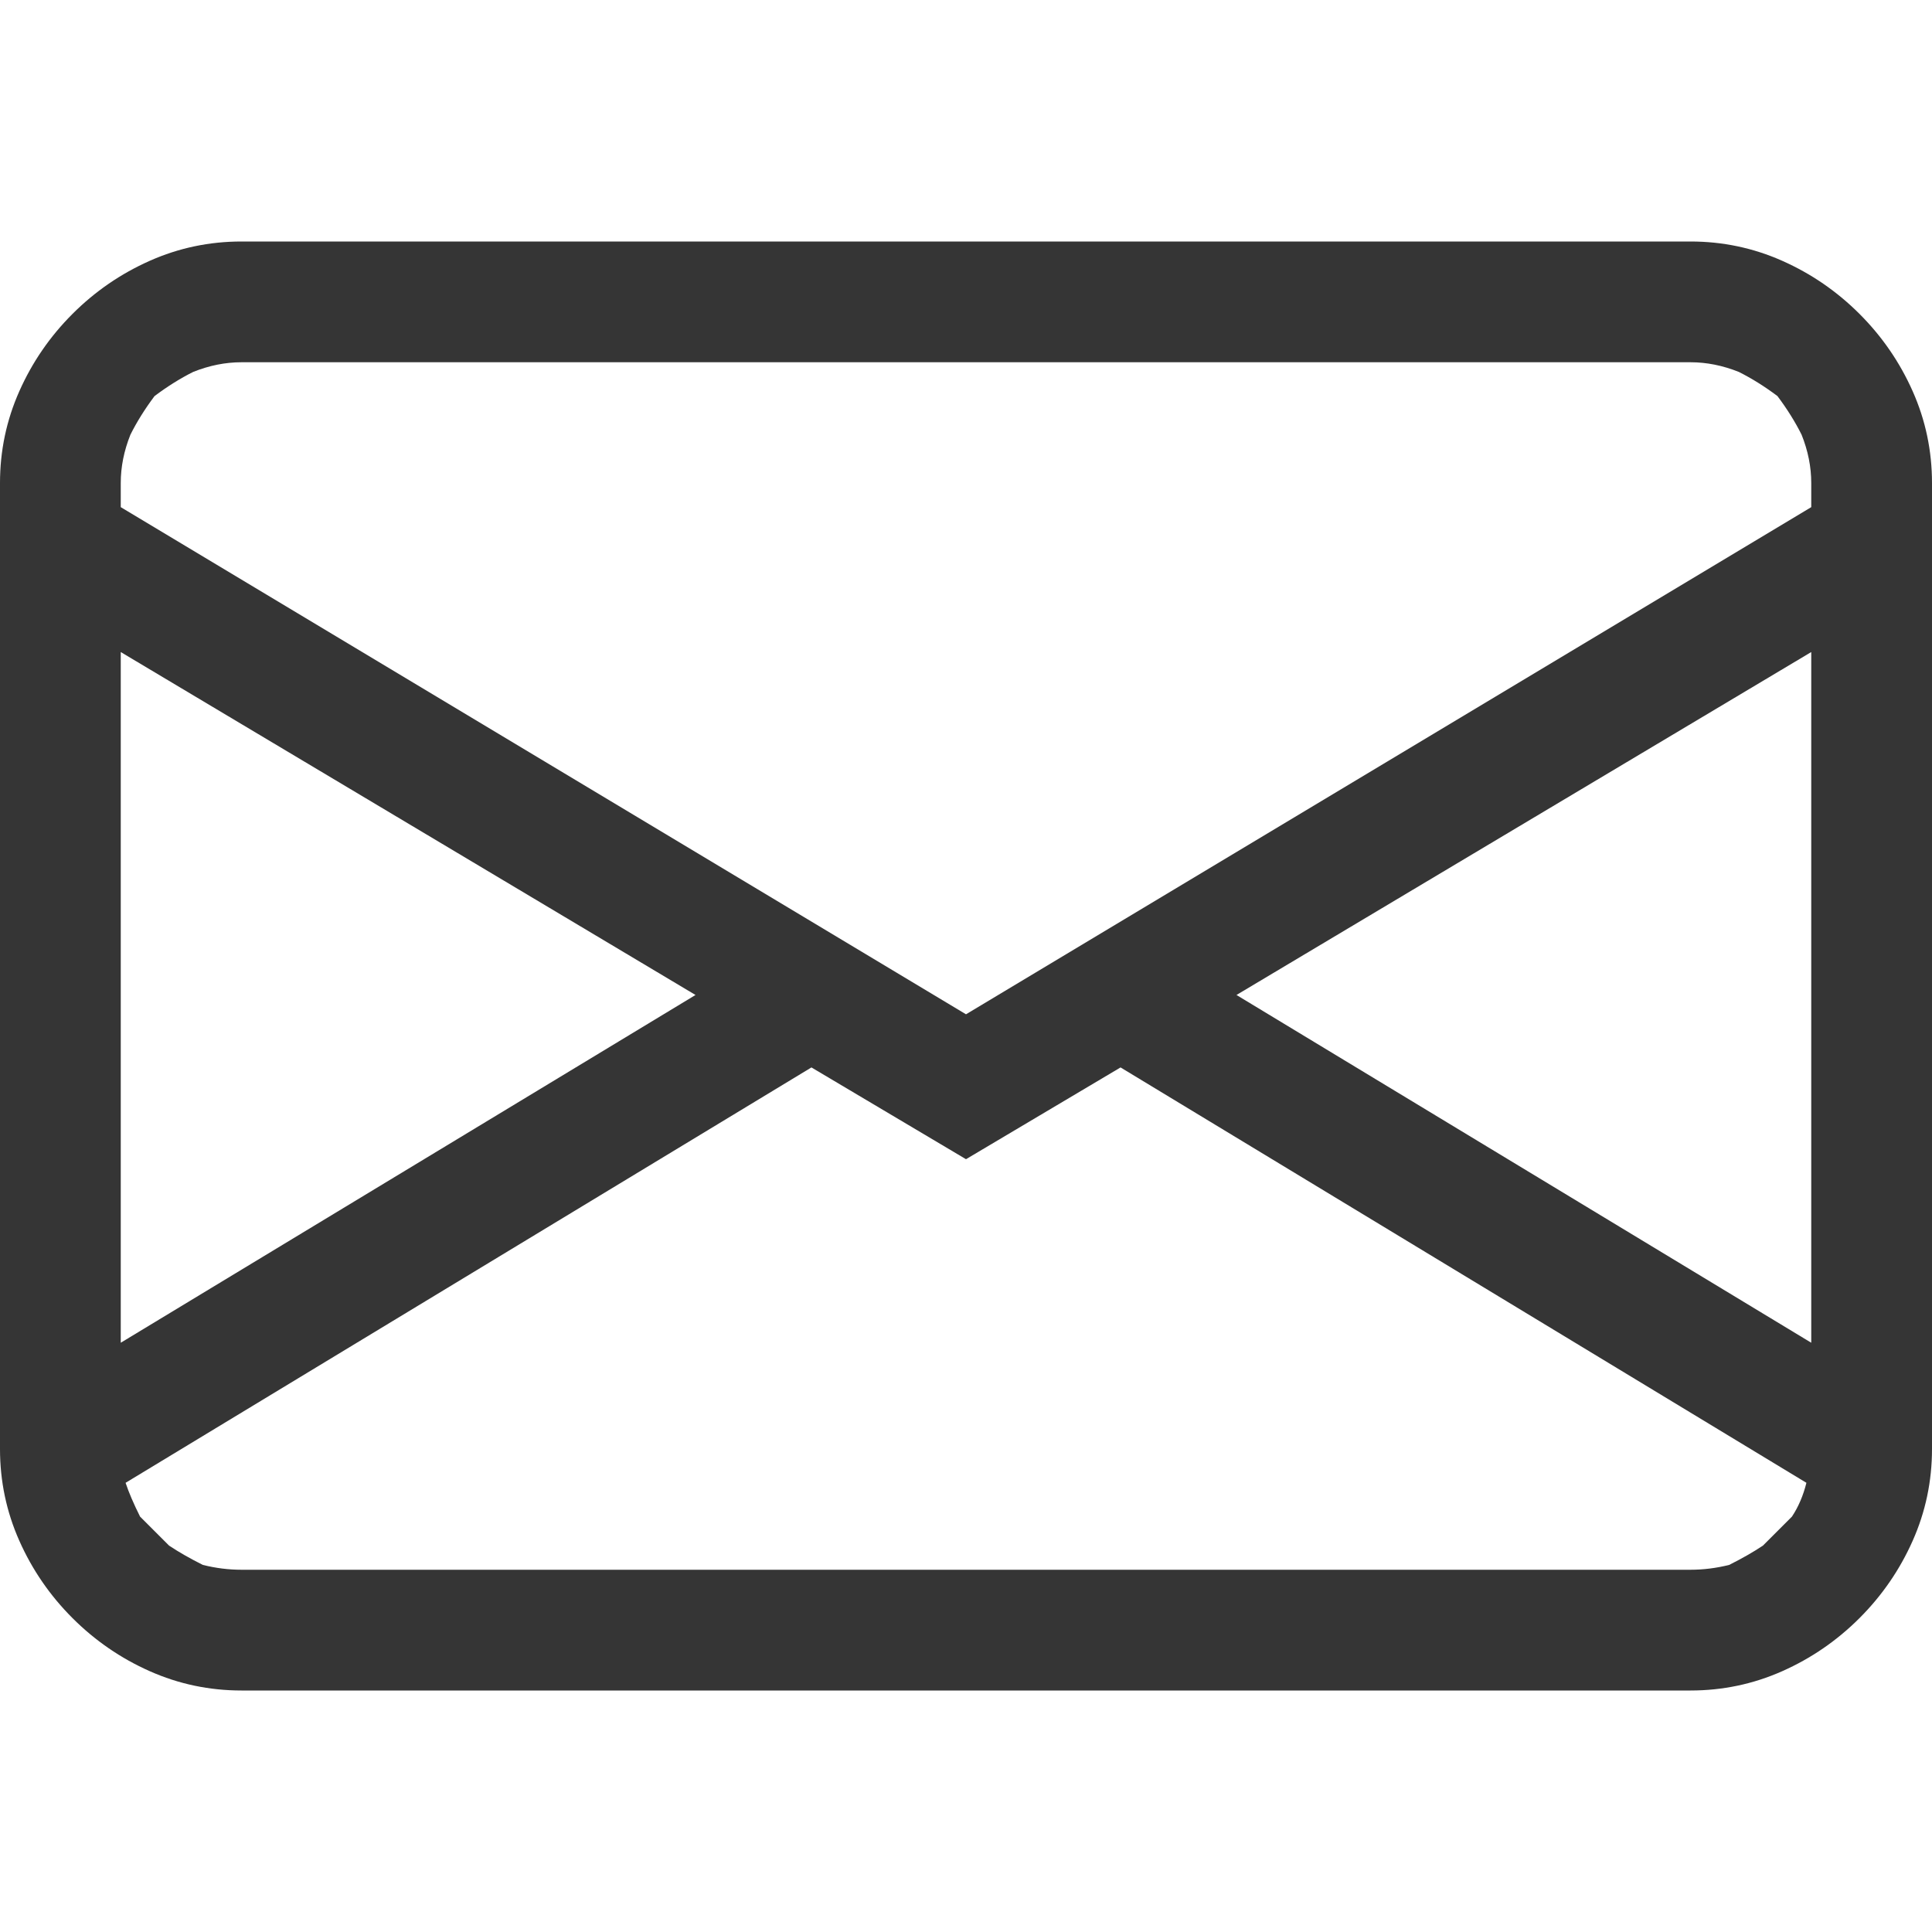 <svg version="1.2" xmlns="http://www.w3.org/2000/svg" viewBox="0 0 40 40" width="40" height="40">
	<title>email-svg</title>
	<style>
		.s0 { fill: #353535 } 
	</style>
	<path id="Layer" fill-rule="evenodd" class="s0" d="m0 10q0-1 0.4-1.9 0.4-0.9 1.1-1.6 0.7-0.7 1.6-1.1 0.9-0.4 1.9-0.4h30q1 0 1.9 0.4 0.9 0.4 1.6 1.1 0.7 0.7 1.1 1.6 0.4 0.9 0.4 1.9v20q0 1-0.4 1.9-0.4 0.9-1.1 1.6-0.7 0.7-1.6 1.1-0.9 0.4-1.9 0.4h-30q-1 0-1.9-0.4-0.9-0.4-1.6-1.1-0.7-0.7-1.1-1.6-0.4-0.9-0.4-1.9zm5-2.5q-0.5 0-1 0.2-0.4 0.2-0.8 0.5-0.3 0.4-0.5 0.8-0.2 0.5-0.2 1v0.5l17.5 10.5 17.5-10.5v-0.5q0-0.5-0.2-1-0.2-0.4-0.5-0.8-0.4-0.3-0.8-0.5-0.5-0.2-1-0.2zm32.5 6l-11.9 7.1 11.9 7.2c0 0 0-14.3 0-14.3zm-0.1 17.2l-14.2-8.6-3.2 1.9-3.2-1.9-14.2 8.6q0.1 0.3 0.3 0.7 0.3 0.3 0.6 0.6 0.3 0.2 0.7 0.4 0.4 0.1 0.8 0.1h30q0.4 0 0.8-0.1 0.4-0.2 0.7-0.4 0.3-0.3 0.6-0.6 0.2-0.3 0.3-0.7zm-34.9-2.9l11.9-7.2-11.9-7.1c0 0 0 14.3 0 14.3z"/>
</svg>